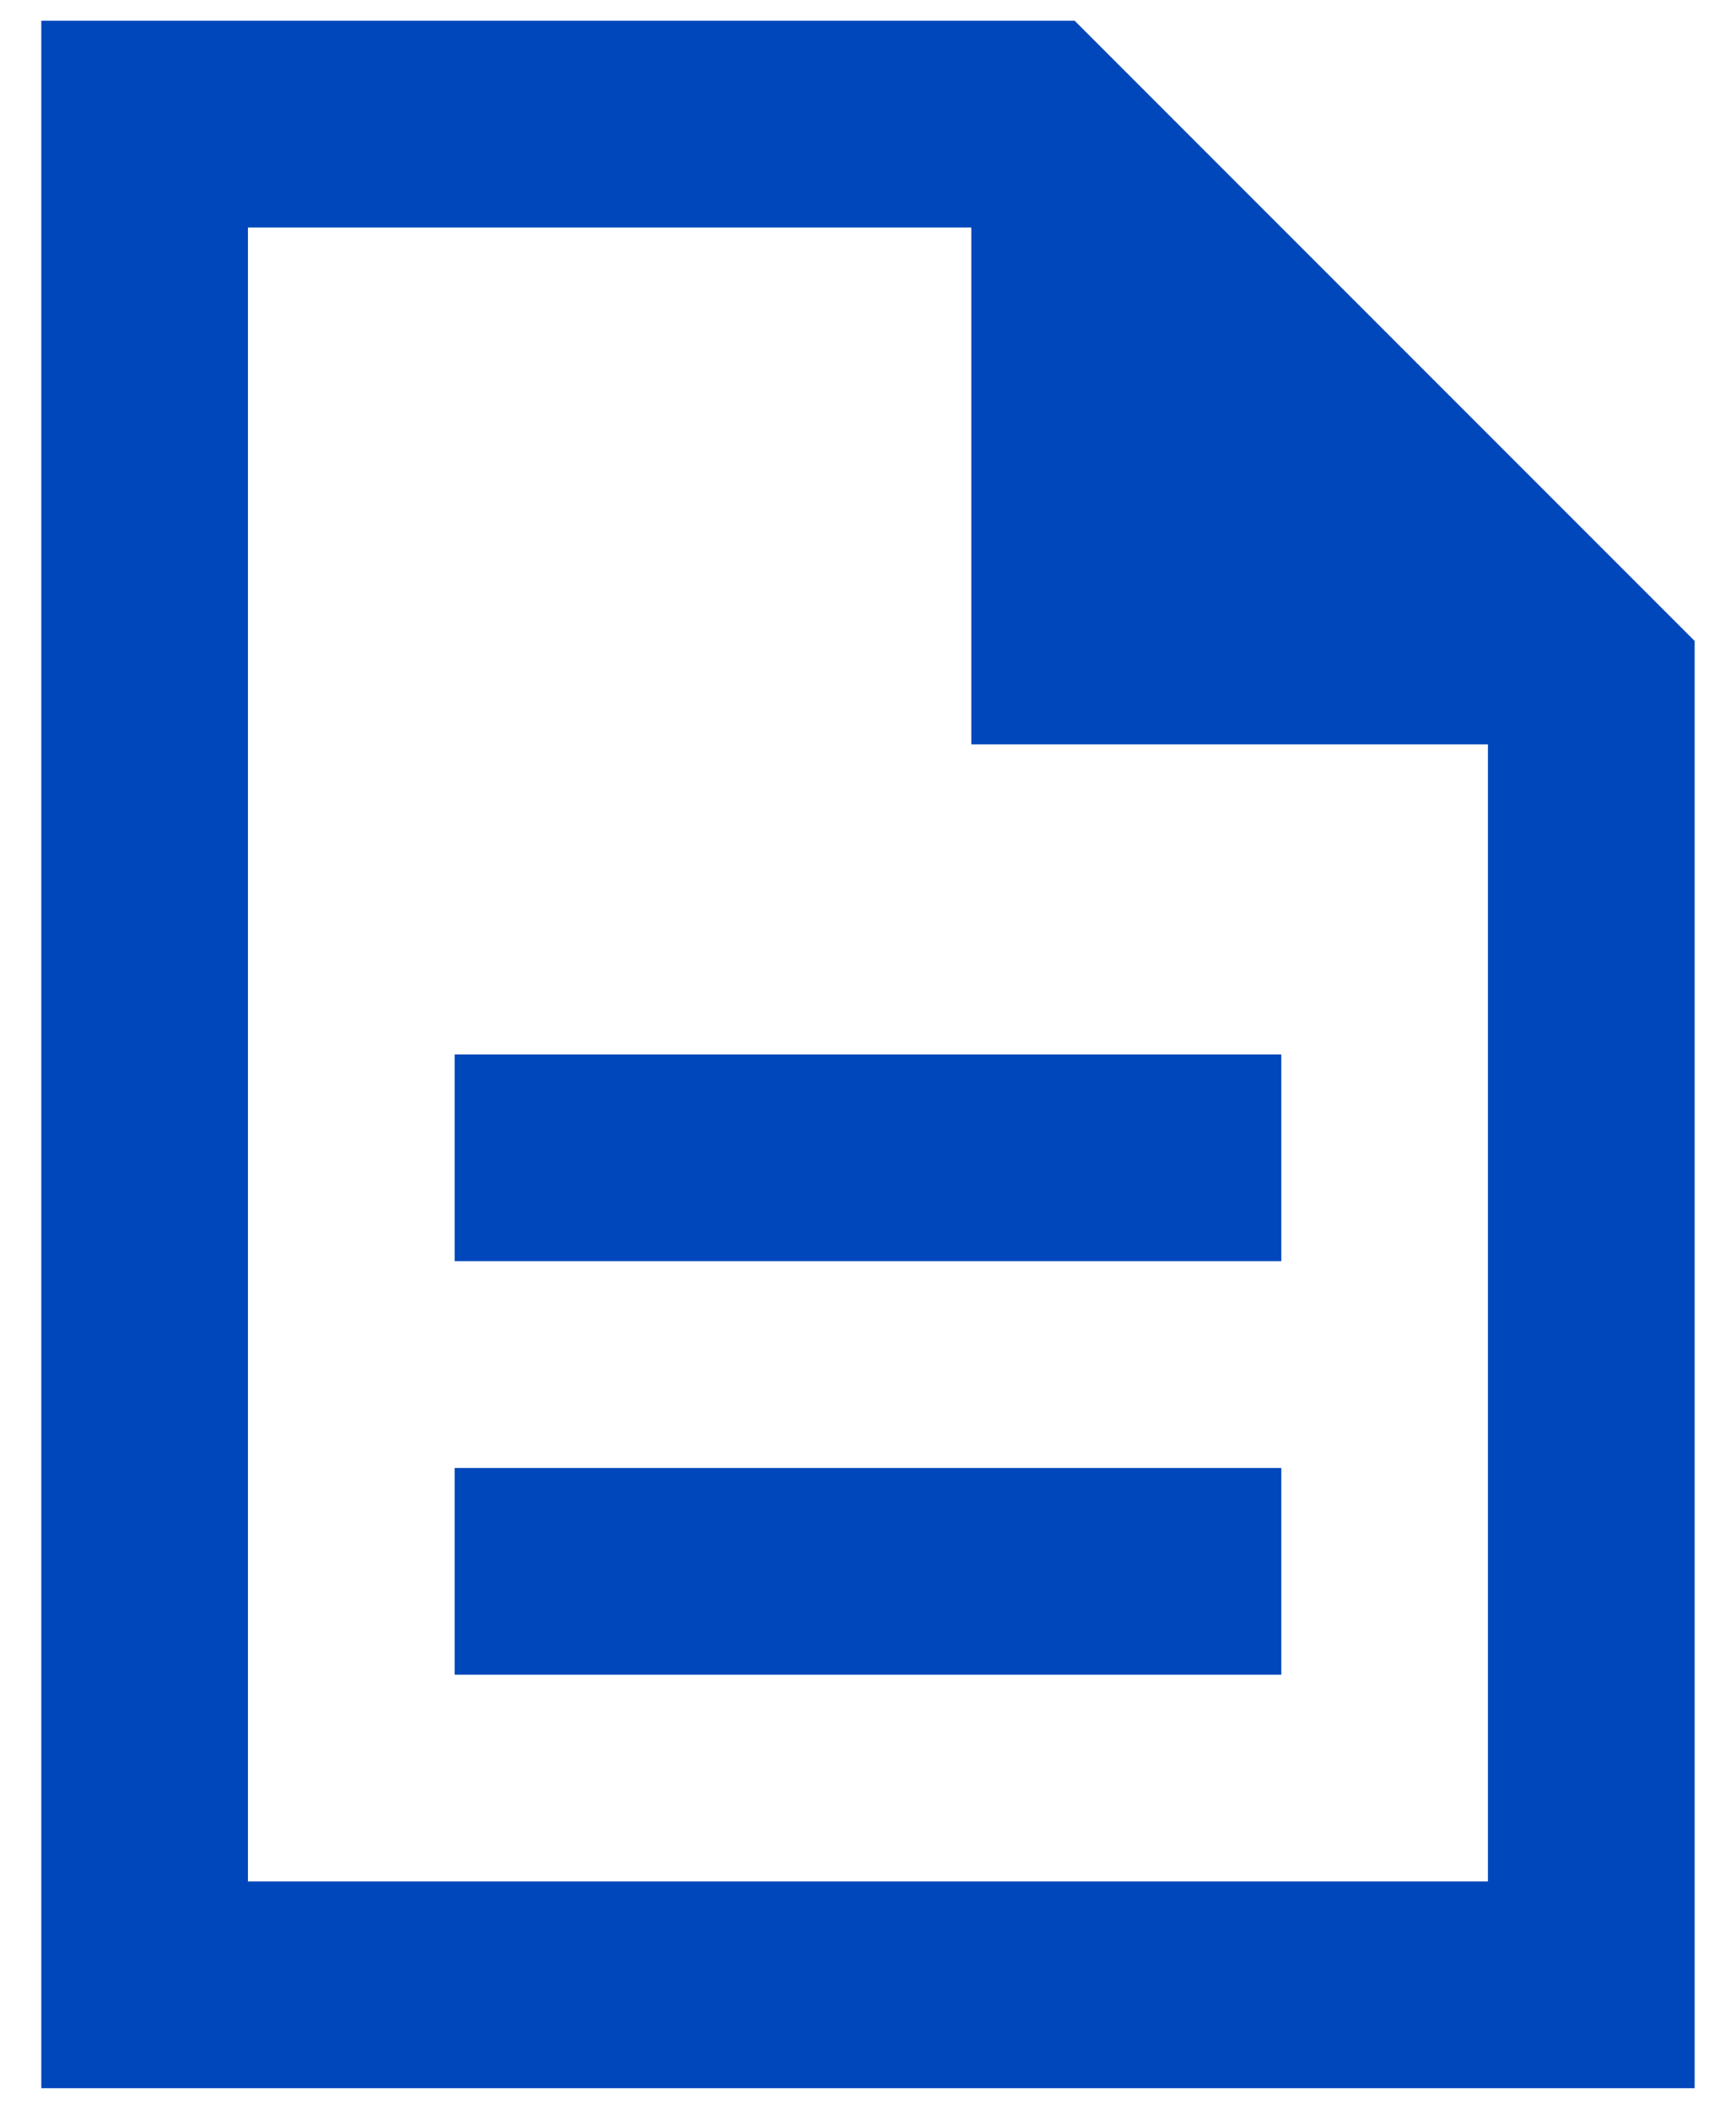 <svg width="28" height="34" viewBox="0 0 28 34" fill="none" xmlns="http://www.w3.org/2000/svg">
<path d="M7.333 27.001H20.666V23.668H7.333V27.001ZM7.333 20.334H20.666V17.001H7.333V20.334ZM0.666 33.668V0.334H17.333L27.333 10.334V33.668H0.666ZM15.666 12.001V3.668H3.999V30.334H23.999V12.001H15.666Z" fill="#0047BB"/>
</svg>
